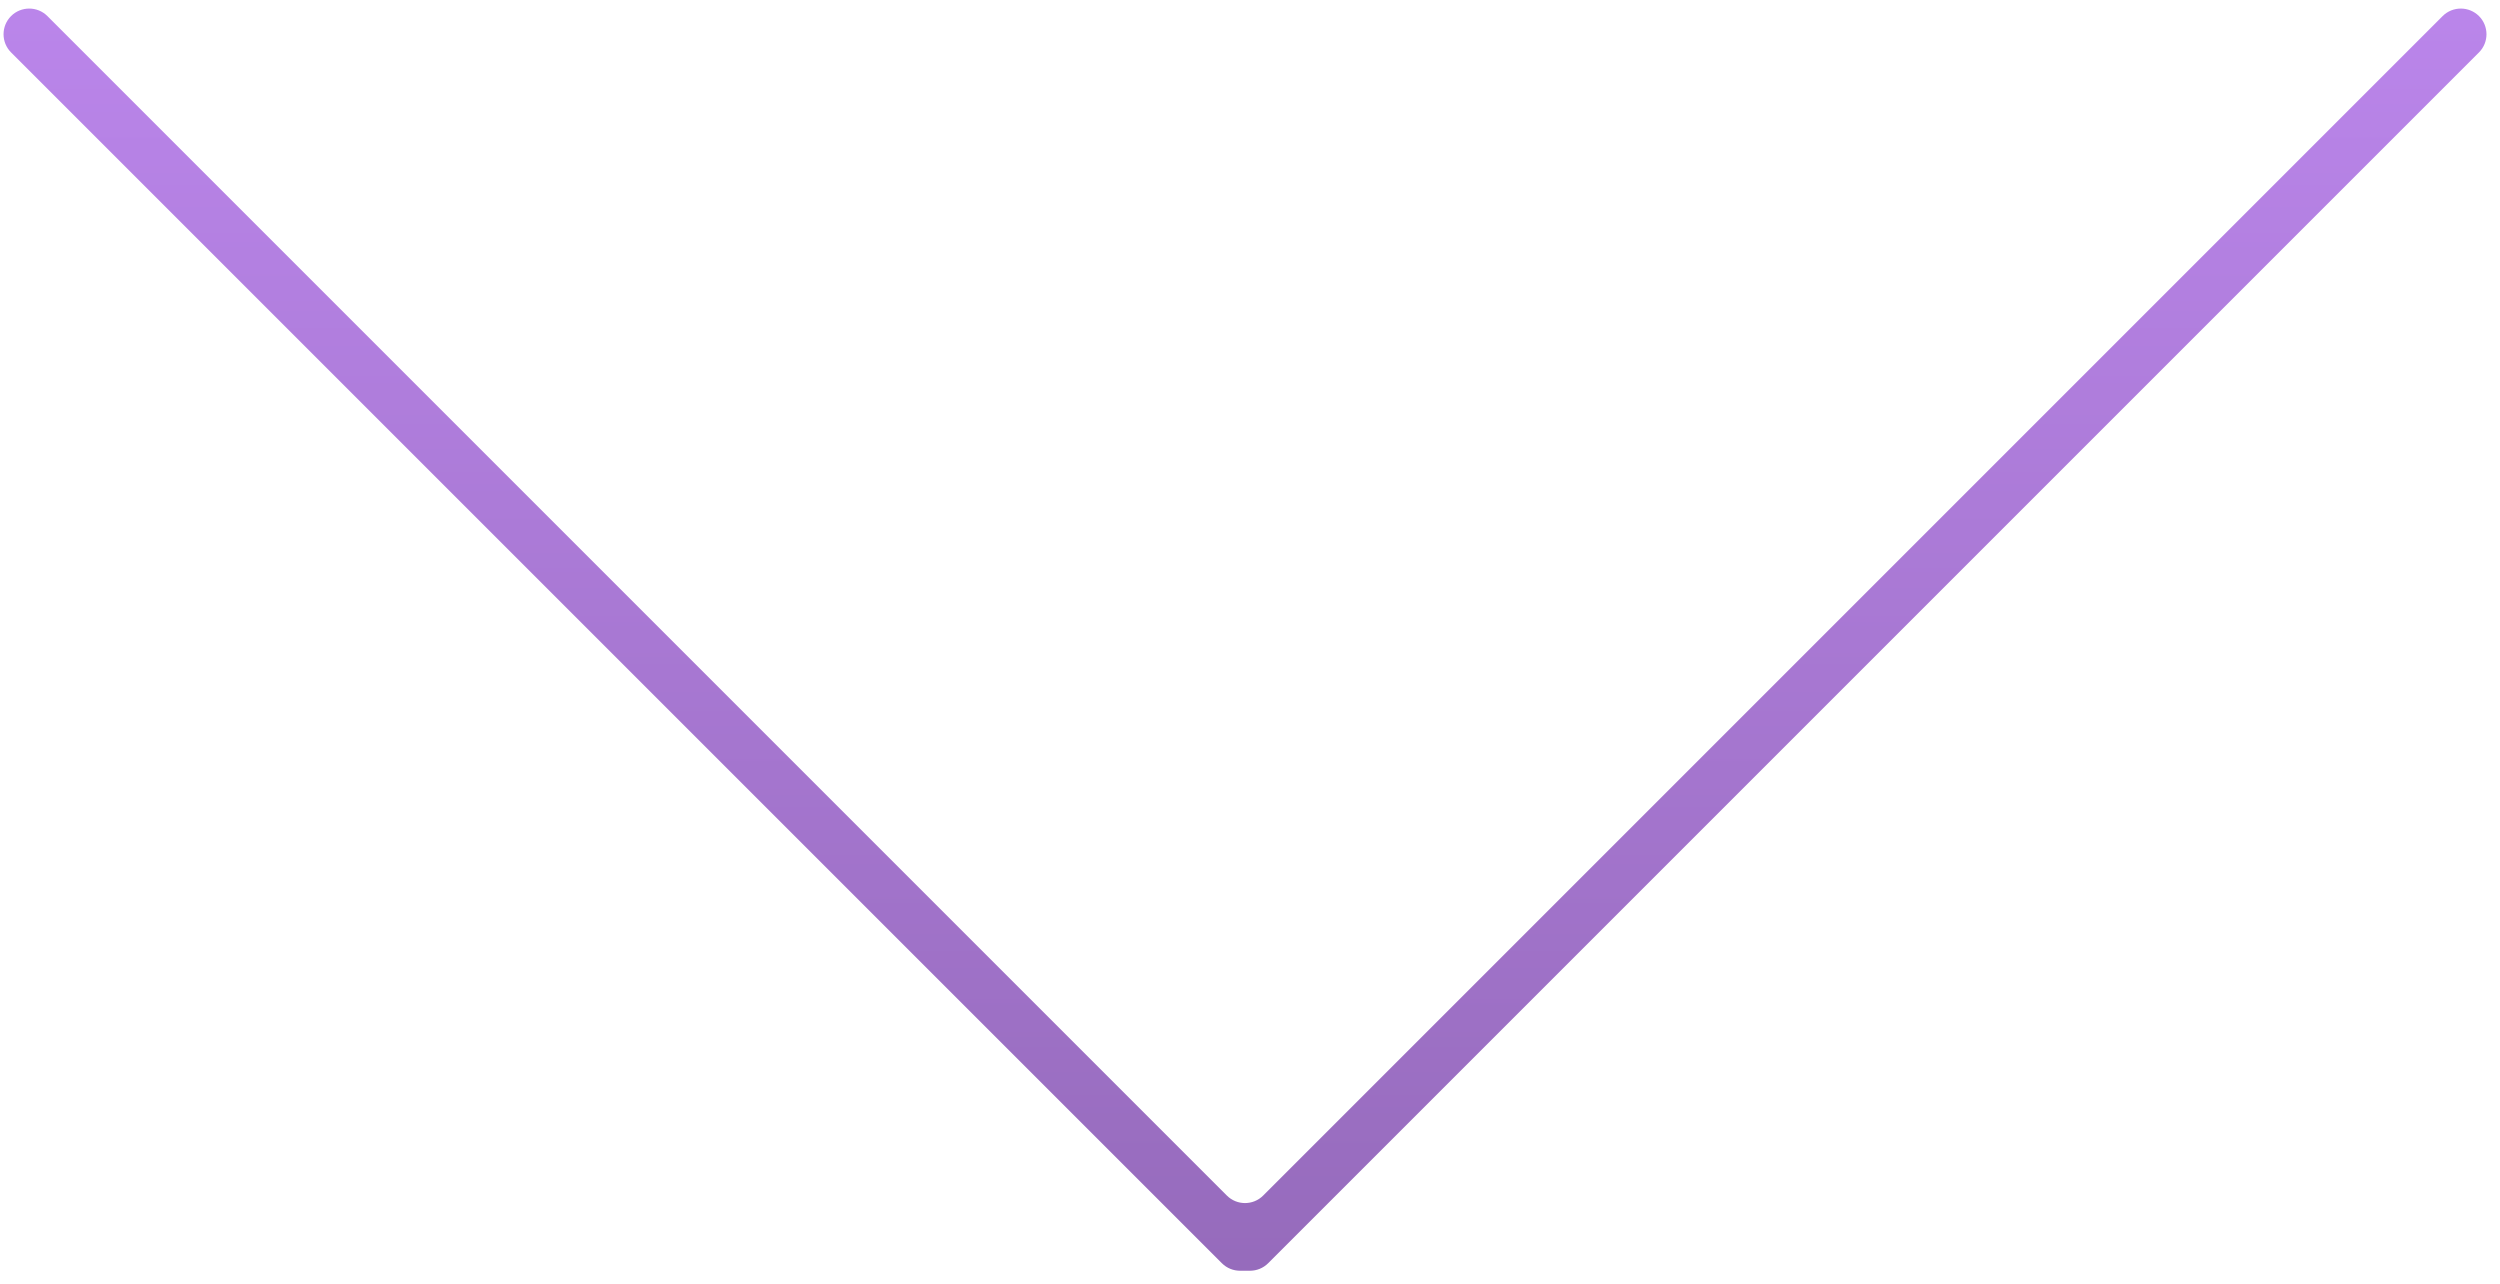 <?xml version="1.0" encoding="UTF-8"?> <svg xmlns="http://www.w3.org/2000/svg" width="146" height="75" viewBox="0 0 146 75" fill="none"><path fill-rule="evenodd" clip-rule="evenodd" d="M2.768 0.939C2.182 0.354 1.232 0.354 0.646 0.939C0.061 1.525 0.061 2.475 0.646 3.061L71.357 73.771C71.649 74.064 72.032 74.21 72.415 74.211C72.611 74.211 72.808 74.211 73.003 74.211C73.386 74.21 73.769 74.064 74.061 73.771L144.772 3.061C145.357 2.475 145.357 1.525 144.772 0.939C144.186 0.354 143.236 0.354 142.65 0.939L73.77 69.82C73.184 70.406 72.234 70.406 71.648 69.82L2.768 0.939Z" fill="url(#paint0_linear_764_24)"></path><defs><linearGradient id="paint0_linear_764_24" x1="72.709" y1="1" x2="72.709" y2="73.711" gradientUnits="userSpaceOnUse"><stop stop-color="#BA85EA"></stop><stop offset="1" stop-color="#966BBC"></stop></linearGradient></defs></svg> 